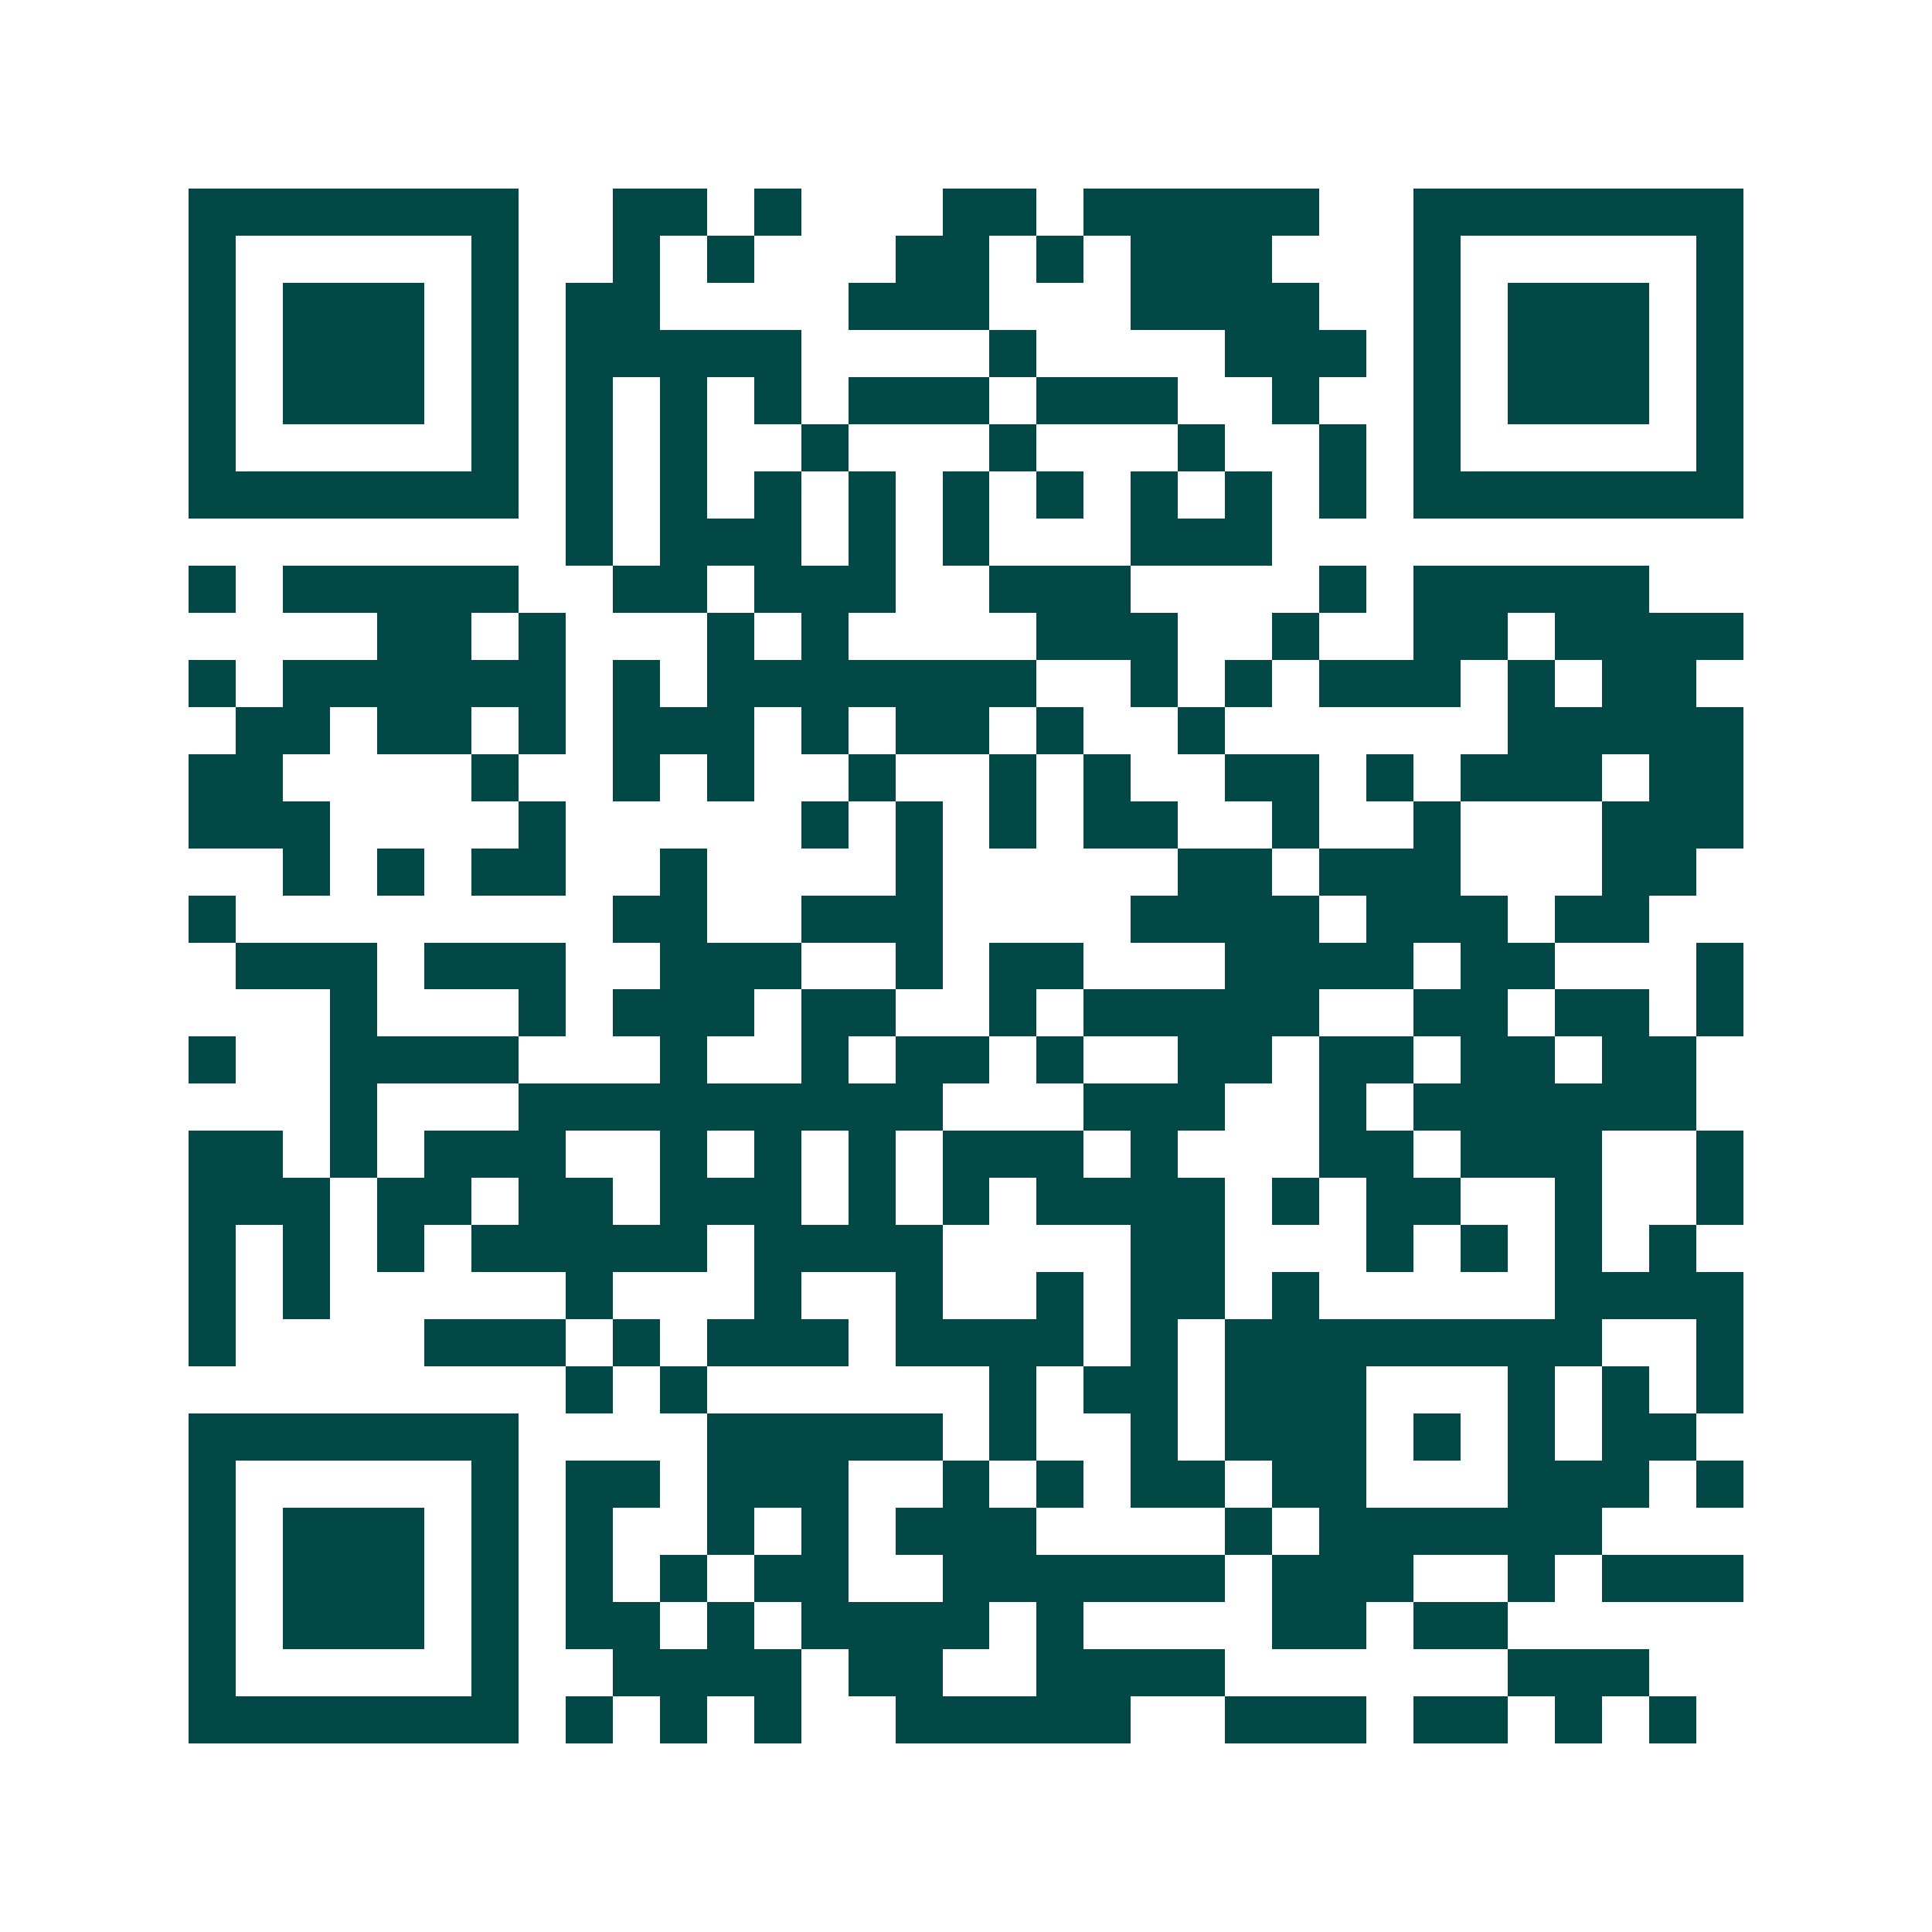 <svg xmlns="http://www.w3.org/2000/svg" width="200" height="200" viewBox="0 0 41 41" shape-rendering="crispEdges"><path fill="#ffffff" d="M0 0h41v41H0z"/><path stroke="#014847" d="M4 4.5h7m2 0h2m1 0h1m3 0h2m1 0h5m2 0h7M4 5.5h1m5 0h1m2 0h1m1 0h1m3 0h2m1 0h1m1 0h3m3 0h1m5 0h1M4 6.5h1m1 0h3m1 0h1m1 0h2m4 0h3m3 0h4m2 0h1m1 0h3m1 0h1M4 7.5h1m1 0h3m1 0h1m1 0h5m4 0h1m4 0h3m1 0h1m1 0h3m1 0h1M4 8.5h1m1 0h3m1 0h1m1 0h1m1 0h1m1 0h1m1 0h3m1 0h3m2 0h1m2 0h1m1 0h3m1 0h1M4 9.5h1m5 0h1m1 0h1m1 0h1m2 0h1m3 0h1m3 0h1m2 0h1m1 0h1m5 0h1M4 10.5h7m1 0h1m1 0h1m1 0h1m1 0h1m1 0h1m1 0h1m1 0h1m1 0h1m1 0h1m1 0h7M12 11.5h1m1 0h3m1 0h1m1 0h1m3 0h3M4 12.5h1m1 0h5m2 0h2m1 0h3m2 0h3m4 0h1m1 0h5M8 13.5h2m1 0h1m3 0h1m1 0h1m4 0h3m2 0h1m2 0h2m1 0h4M4 14.5h1m1 0h6m1 0h1m1 0h7m2 0h1m1 0h1m1 0h3m1 0h1m1 0h2M5 15.5h2m1 0h2m1 0h1m1 0h3m1 0h1m1 0h2m1 0h1m2 0h1m6 0h5M4 16.5h2m4 0h1m2 0h1m1 0h1m2 0h1m2 0h1m1 0h1m2 0h2m1 0h1m1 0h3m1 0h2M4 17.5h3m4 0h1m5 0h1m1 0h1m1 0h1m1 0h2m2 0h1m2 0h1m3 0h3M6 18.5h1m1 0h1m1 0h2m2 0h1m4 0h1m5 0h2m1 0h3m3 0h2M4 19.5h1m8 0h2m2 0h3m4 0h4m1 0h3m1 0h2M5 20.5h3m1 0h3m2 0h3m2 0h1m1 0h2m3 0h4m1 0h2m3 0h1M7 21.5h1m3 0h1m1 0h3m1 0h2m2 0h1m1 0h5m2 0h2m1 0h2m1 0h1M4 22.5h1m2 0h4m3 0h1m2 0h1m1 0h2m1 0h1m2 0h2m1 0h2m1 0h2m1 0h2M7 23.5h1m3 0h9m3 0h3m2 0h1m1 0h6M4 24.5h2m1 0h1m1 0h3m2 0h1m1 0h1m1 0h1m1 0h3m1 0h1m3 0h2m1 0h3m2 0h1M4 25.5h3m1 0h2m1 0h2m1 0h3m1 0h1m1 0h1m1 0h4m1 0h1m1 0h2m2 0h1m2 0h1M4 26.5h1m1 0h1m1 0h1m1 0h5m1 0h4m4 0h2m3 0h1m1 0h1m1 0h1m1 0h1M4 27.5h1m1 0h1m5 0h1m3 0h1m2 0h1m2 0h1m1 0h2m1 0h1m5 0h4M4 28.5h1m4 0h3m1 0h1m1 0h3m1 0h4m1 0h1m1 0h8m2 0h1M12 29.5h1m1 0h1m6 0h1m1 0h2m1 0h3m3 0h1m1 0h1m1 0h1M4 30.5h7m4 0h5m1 0h1m2 0h1m1 0h3m1 0h1m1 0h1m1 0h2M4 31.5h1m5 0h1m1 0h2m1 0h3m2 0h1m1 0h1m1 0h2m1 0h2m3 0h3m1 0h1M4 32.5h1m1 0h3m1 0h1m1 0h1m2 0h1m1 0h1m1 0h3m4 0h1m1 0h6M4 33.5h1m1 0h3m1 0h1m1 0h1m1 0h1m1 0h2m2 0h6m1 0h3m2 0h1m1 0h3M4 34.5h1m1 0h3m1 0h1m1 0h2m1 0h1m1 0h4m1 0h1m4 0h2m1 0h2M4 35.5h1m5 0h1m2 0h4m1 0h2m2 0h4m6 0h3M4 36.5h7m1 0h1m1 0h1m1 0h1m2 0h5m2 0h3m1 0h2m1 0h1m1 0h1"/></svg>
